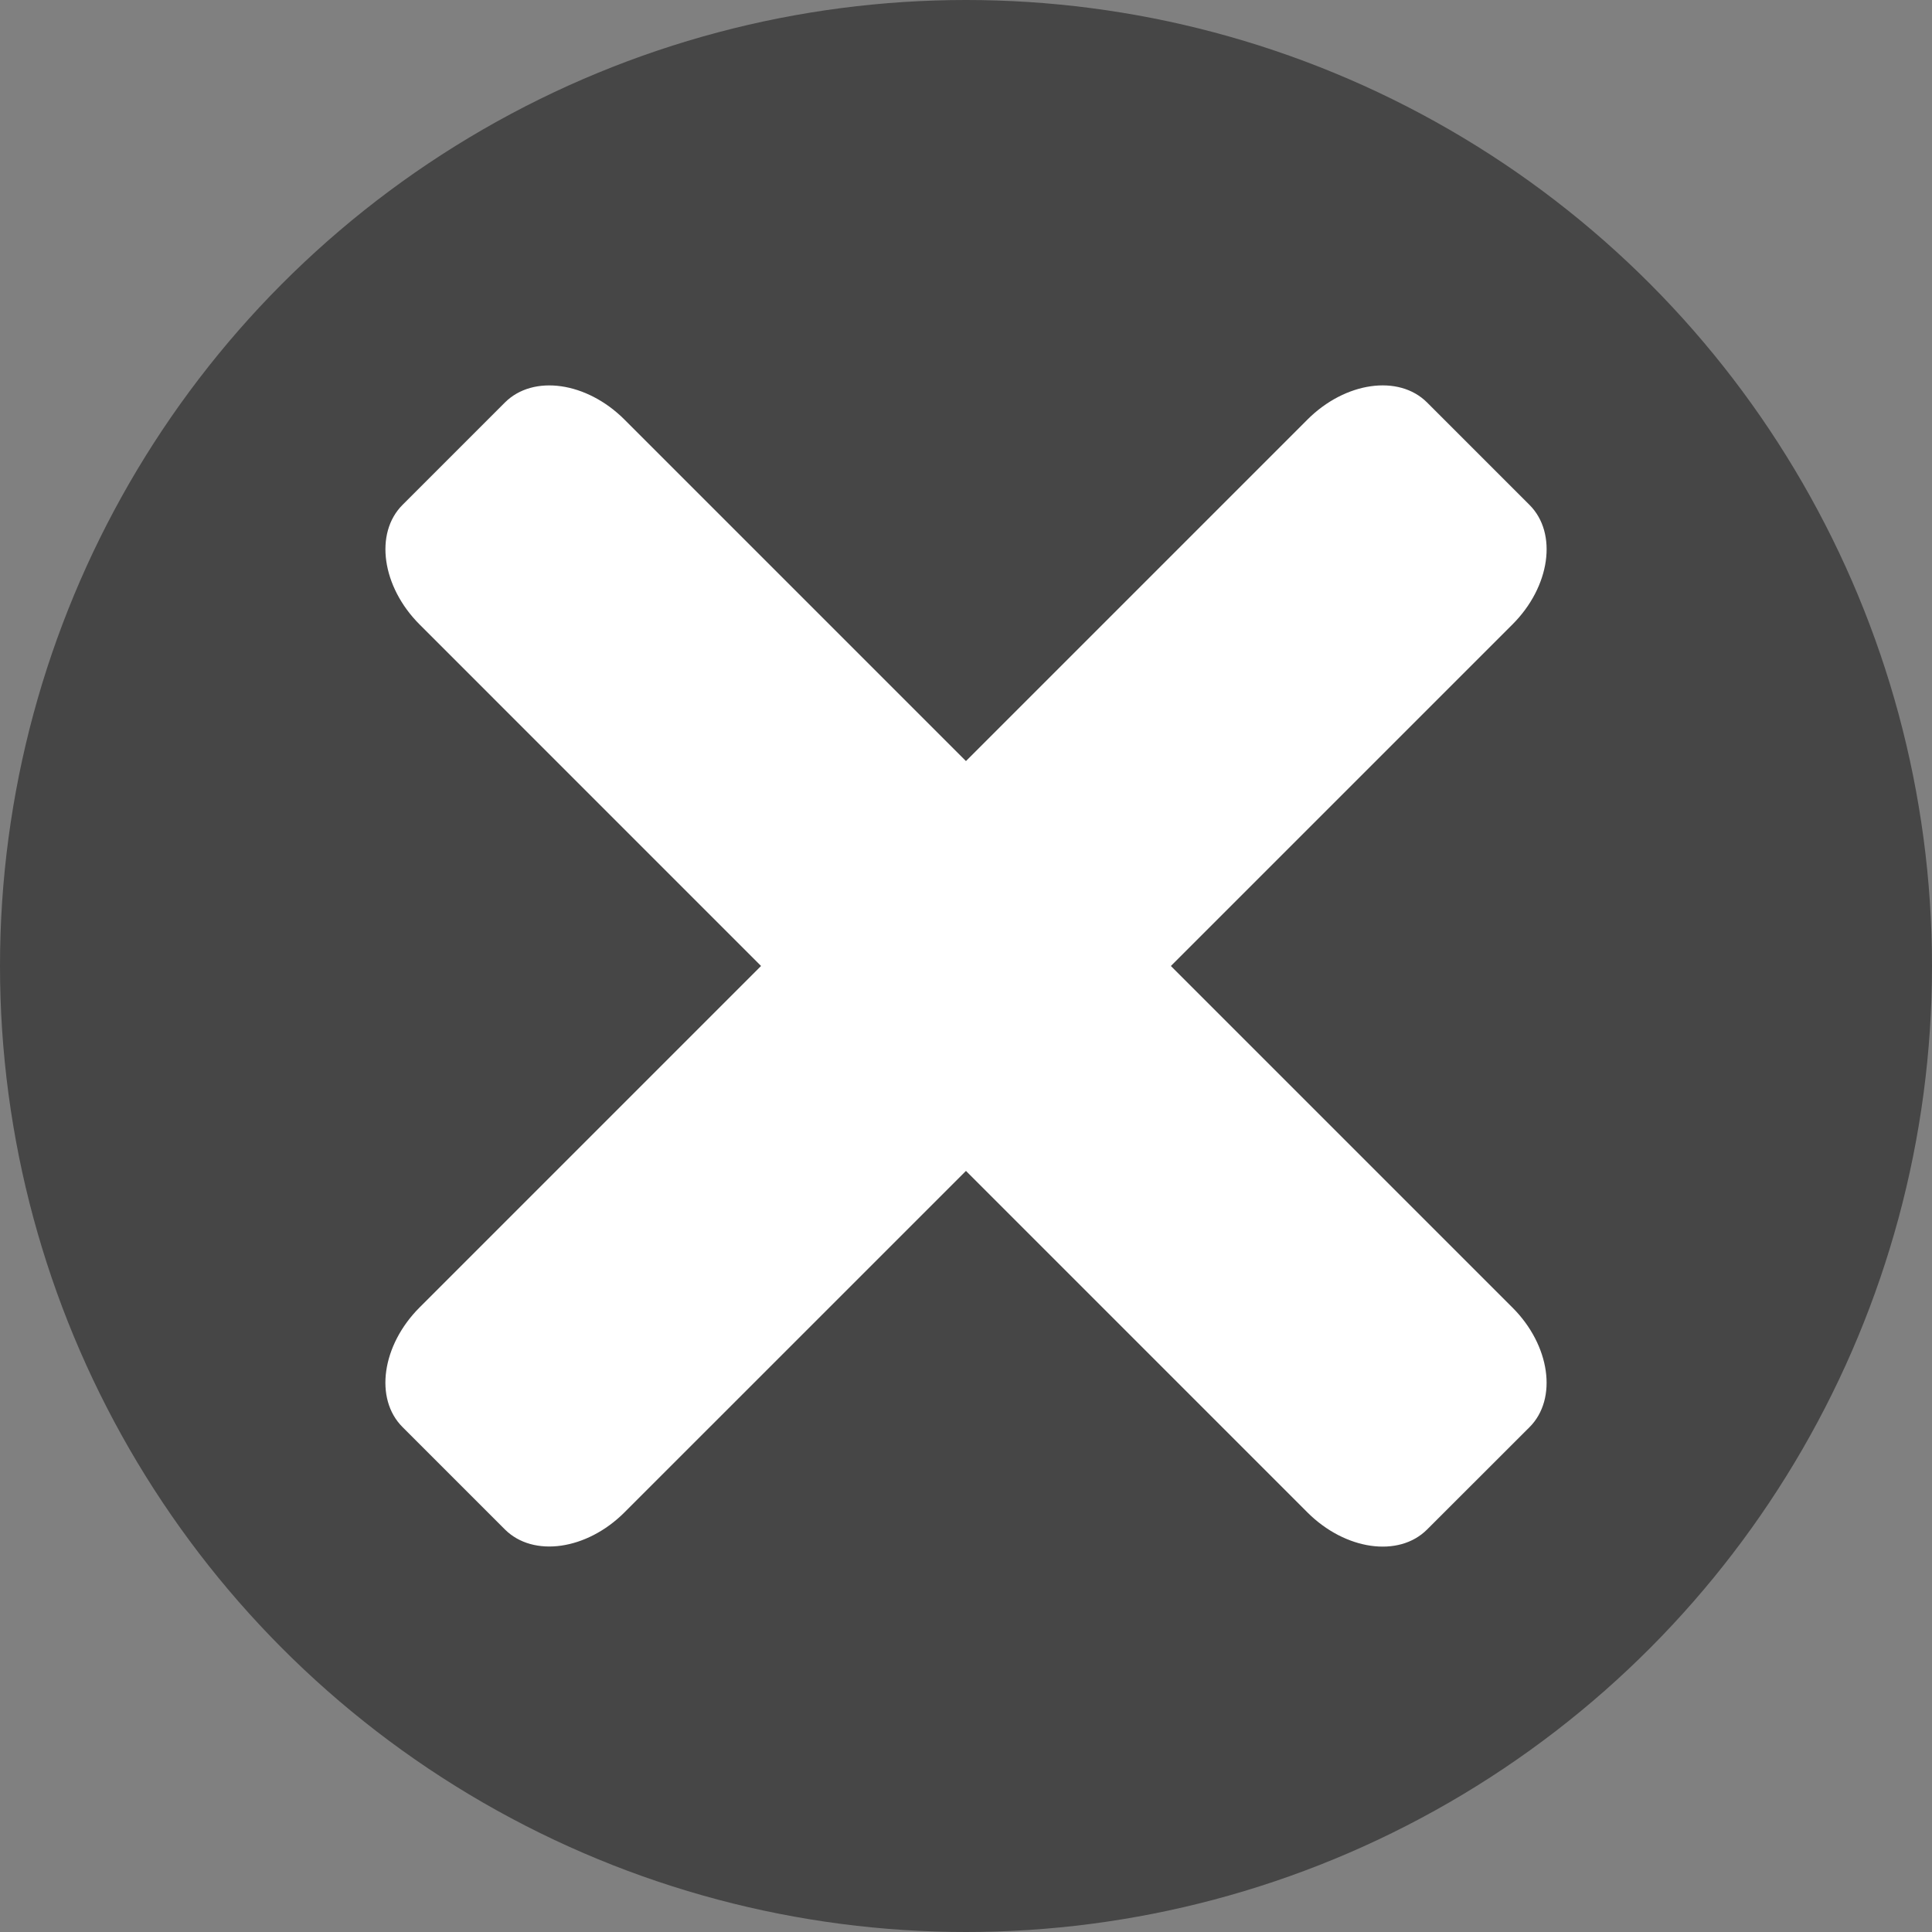 <?xml version="1.0" encoding="utf-8"?>
<!-- Generator: Adobe Illustrator 16.0.4, SVG Export Plug-In . SVG Version: 6.00 Build 0)  -->
<!DOCTYPE svg PUBLIC "-//W3C//DTD SVG 1.1//EN" "http://www.w3.org/Graphics/SVG/1.1/DTD/svg11.dtd">
<svg version="1.1" id="Ebene_1" xmlns="http://www.w3.org/2000/svg" xmlns:xlink="http://www.w3.org/1999/xlink" x="0px" y="0px"
	 width="40px" height="40px" viewBox="0 0 40 40" enable-background="new 0 0 40 40" xml:space="preserve">
<rect x="0" y="0" width="40" height="40" fill="#808080" stroke="none"/>
<g id="_x31_08" display="none">
	<g display="inline">
		<circle fill="#FCEA0D" cx="20" cy="20" r="20"/>
	</g>
</g>
<g id="_x31_01" display="none">
	<g display="inline">
		<circle fill="#FFD700" cx="20" cy="20" r="20"/>
	</g>
</g>
<g id="_x30_01" display="none">
	<g display="inline">
		<circle fill="#1A171B" cx="20" cy="20" r="20"/>
	</g>
</g>
<g id="_x30_02" display="none">
	<g display="inline">
		
			<linearGradient id="SVGID_1_" gradientUnits="userSpaceOnUse" x1="0.015" y1="19.76" x2="40.016" y2="19.76" gradientTransform="matrix(1 0 0 -1 -0.015 39.76)">
			<stop  offset="0" style="stop-color:#FFFFFF"/>
			<stop  offset="1" style="stop-color:#F0F0F0"/>
		</linearGradient>
		<circle fill="url(#SVGID_1_)" cx="20" cy="20" r="20"/>
	</g>
</g>
<g id="_x31_06" display="none">
	<g display="inline">
		<circle fill="#E7701E" cx="20" cy="20" r="20"/>
	</g>
</g>
<g id="_x33_09" display="none">
	<g display="inline">
		<circle fill="#BE2C36" cx="20" cy="20" r="20"/>
	</g>
</g>
<g id="_x33_15" display="none">
	<g display="inline">
		<circle fill="#B9007A" cx="20" cy="20" r="20"/>
	</g>
</g>
<g id="_x34_01" display="none">
	<g display="inline">
		<circle fill="#00634C" cx="20" cy="20" r="20"/>
	</g>
</g>
<g id="_x34_15" display="none">
	<g display="inline">
		<circle fill="#5C8800" cx="20" cy="20" r="20"/>
	</g>
</g>
<g id="_x35_10" display="none">
	<g display="inline">
		<circle fill="#002983" cx="20" cy="20" r="20"/>
	</g>
</g>
<g id="_x38_10" display="none">
	<g display="inline">
		<circle fill="#004B2E" cx="20" cy="20" r="20"/>
	</g>
</g>
<g id="_x32_11" display="none">
	<g display="inline">
		<circle fill="#45473F" cx="20" cy="20" r="20"/>
	</g>
</g>
<g id="jamaica" display="none">
	<g display="inline">
		<g>
			<defs>
				<rect id="SVGID_2_" x="25" y="-4.562" width="15" height="50"/>
			</defs>
			<clipPath id="SVGID_3_">
				<use xlink:href="#SVGID_2_"  overflow="visible"/>
			</clipPath>
			<g clip-path="url(#SVGID_3_)">
				<circle fill="#002983" cx="20" cy="20" r="20"/>
			</g>
		</g>
	</g>
	<g display="inline">
		<g>
			<defs>
				<rect id="SVGID_4_" y="-4.562" width="15" height="50"/>
			</defs>
			<clipPath id="SVGID_5_">
				<use xlink:href="#SVGID_4_"  overflow="visible"/>
			</clipPath>
			<g clip-path="url(#SVGID_5_)">
				<circle fill="#FCEA0D" cx="20" cy="20" r="20"/>
			</g>
		</g>
	</g>
	<g display="inline">
		<g>
			<defs>
				<rect id="SVGID_6_" x="13.987" y="-4.562" width="12.025" height="50"/>
			</defs>
			<clipPath id="SVGID_7_">
				<use xlink:href="#SVGID_6_"  overflow="visible"/>
			</clipPath>
			<g clip-path="url(#SVGID_7_)">
				<circle fill="#5C8800" cx="20" cy="20" r="20"/>
			</g>
		</g>
	</g>
	<g display="inline">
		<g>
			<defs>
				<rect id="SVGID_8_" x="13" y="-4.562" width="14" height="50"/>
			</defs>
			<clipPath id="SVGID_9_">
				<use xlink:href="#SVGID_8_"  overflow="visible"/>
			</clipPath>
			<g clip-path="url(#SVGID_9_)">
				<circle fill="#00634C" cx="20" cy="20" r="20"/>
			</g>
		</g>
	</g>
</g>
<g id="reggae" display="none">
	<g display="inline">
		<g>
			<defs>
				<rect id="SVGID_10_" x="25" y="-4.562" width="15" height="50"/>
			</defs>
			<clipPath id="SVGID_11_">
				<use xlink:href="#SVGID_10_"  overflow="visible"/>
			</clipPath>
			<g clip-path="url(#SVGID_11_)">
				<circle fill="#BE2C36" cx="20" cy="20" r="20"/>
			</g>
		</g>
	</g>
	<g display="inline">
		<g>
			<defs>
				<rect id="SVGID_12_" y="-4.562" width="15" height="50"/>
			</defs>
			<clipPath id="SVGID_13_">
				<use xlink:href="#SVGID_12_"  overflow="visible"/>
			</clipPath>
			<g clip-path="url(#SVGID_13_)">
				<circle fill="#FCEA0D" cx="20" cy="20" r="20"/>
			</g>
		</g>
	</g>
	<g display="inline">
		<g>
			<defs>
				<rect id="SVGID_14_" x="13.987" y="-4.562" width="12.025" height="50"/>
			</defs>
			<clipPath id="SVGID_15_">
				<use xlink:href="#SVGID_14_"  overflow="visible"/>
			</clipPath>
			<g clip-path="url(#SVGID_15_)">
				<circle fill="#5C8800" cx="20" cy="20" r="20"/>
			</g>
		</g>
	</g>
	<g display="inline">
		<g>
			<defs>
				<rect id="SVGID_16_" x="13" y="-4.562" width="14" height="50"/>
			</defs>
			<clipPath id="SVGID_17_">
				<use xlink:href="#SVGID_16_"  overflow="visible"/>
			</clipPath>
			<g clip-path="url(#SVGID_17_)">
				<circle fill="#00634C" cx="20" cy="20" r="20"/>
			</g>
		</g>
	</g>
</g>
<g id="deutschland" display="none">
	<g display="inline">
		<g>
			<defs>
				<rect id="SVGID_18_" x="25" y="-4.562" width="15" height="50"/>
			</defs>
			<clipPath id="SVGID_19_">
				<use xlink:href="#SVGID_18_"  overflow="visible"/>
			</clipPath>
			<g clip-path="url(#SVGID_19_)">
				<circle fill="#FFD700" cx="20" cy="20" r="20"/>
			</g>
		</g>
	</g>
	<g display="inline">
		<g>
			<defs>
				<rect id="SVGID_20_" y="-4.562" width="15" height="50"/>
			</defs>
			<clipPath id="SVGID_21_">
				<use xlink:href="#SVGID_20_"  overflow="visible"/>
			</clipPath>
			<g clip-path="url(#SVGID_21_)">
				<circle cx="20" cy="20" r="20"/>
			</g>
		</g>
	</g>
	<g display="inline">
		<g>
			<defs>
				<rect id="SVGID_22_" x="13" y="-4.562" width="14" height="50"/>
			</defs>
			<clipPath id="SVGID_23_">
				<use xlink:href="#SVGID_22_"  overflow="visible"/>
			</clipPath>
			<g clip-path="url(#SVGID_23_)">
				<circle fill="#BE2C36" cx="20" cy="20" r="20"/>
			</g>
		</g>
	</g>
</g>
<g id="rand" display="none">
	<g display="inline">
		<path fill="#666666" d="M20,0.5c10.752,0,19.5,8.748,19.5,19.5S30.752,39.5,20,39.5S0.5,30.752,0.5,20S9.248,0.5,20,0.5 M20,0
			C8.954,0,0,8.954,0,20s8.954,20,20,20s20-8.954,20-20S31.046,0,20,0L20,0z"/>
	</g>
</g>
<g id="OK" display="none">
	<g display="inline">
		<circle fill="#C6C7C8" cx="20" cy="20" r="20"/>
	</g>
	<g display="inline">
		<path fill="#FFFFFF" d="M30.848,8.697c0.31,1.131,0.094,2.371-0.639,3.722l-0.117,0.202l-6.395,11.865
			c-1.361,2.517-2.562,4.503-3.605,5.957c-1.042,1.455-1.838,2.258-2.389,2.406c-0.58,0.157-1.374,0.08-2.382-0.231
			c-1.008-0.312-1.717-0.726-2.125-1.236c-0.344-0.425-0.822-1.396-1.436-2.909c-0.614-1.513-1.167-3.185-1.662-5.011
			c-0.271-0.995-0.104-2.028,0.497-3.099c0.601-1.07,1.404-1.743,2.409-2.016c0.956-0.26,1.764,0.46,2.422,2.159
			c0.075,0.197,0.13,0.344,0.166,0.438c0.519,1.302,0.951,2.189,1.299,2.666c0.347,0.478,0.695,0.668,1.043,0.574
			c0.145-0.041,0.372-0.271,0.684-0.691c0.311-0.422,0.668-0.979,1.072-1.668l6.729-11.613c0.562-0.983,1.095-1.755,1.597-2.316
			s0.965-0.899,1.391-1.016c0.318-0.086,0.578-0.027,0.779,0.178s0.379,0.592,0.532,1.162L30.848,8.697z"/>
	</g>
</g>
<g id="cancel">
	<g>
		<circle fill="#464646" cx="20" cy="20" r="20"/>
	</g>
	<path fill="#FFFFFF" d="M31.667,10.454c0.586,0.585,0.429,1.694-0.354,2.475L12.929,31.312c-0.781,0.781-1.889,0.938-2.475,0.354
		l-2.121-2.121c-0.586-0.586-0.428-1.694,0.354-2.476L27.07,8.686c0.781-0.781,1.89-0.939,2.476-0.353L31.667,10.454z"/>
	<path fill="#FFFFFF" d="M29.546,31.667c-0.586,0.586-1.694,0.428-2.476-0.353L8.687,12.929c-0.781-0.781-0.939-1.889-0.354-2.475
		l2.121-2.121c0.586-0.585,1.693-0.428,2.475,0.354l18.385,18.385c0.781,0.779,0.938,1.89,0.354,2.475L29.546,31.667z"/>
</g>
</svg>
